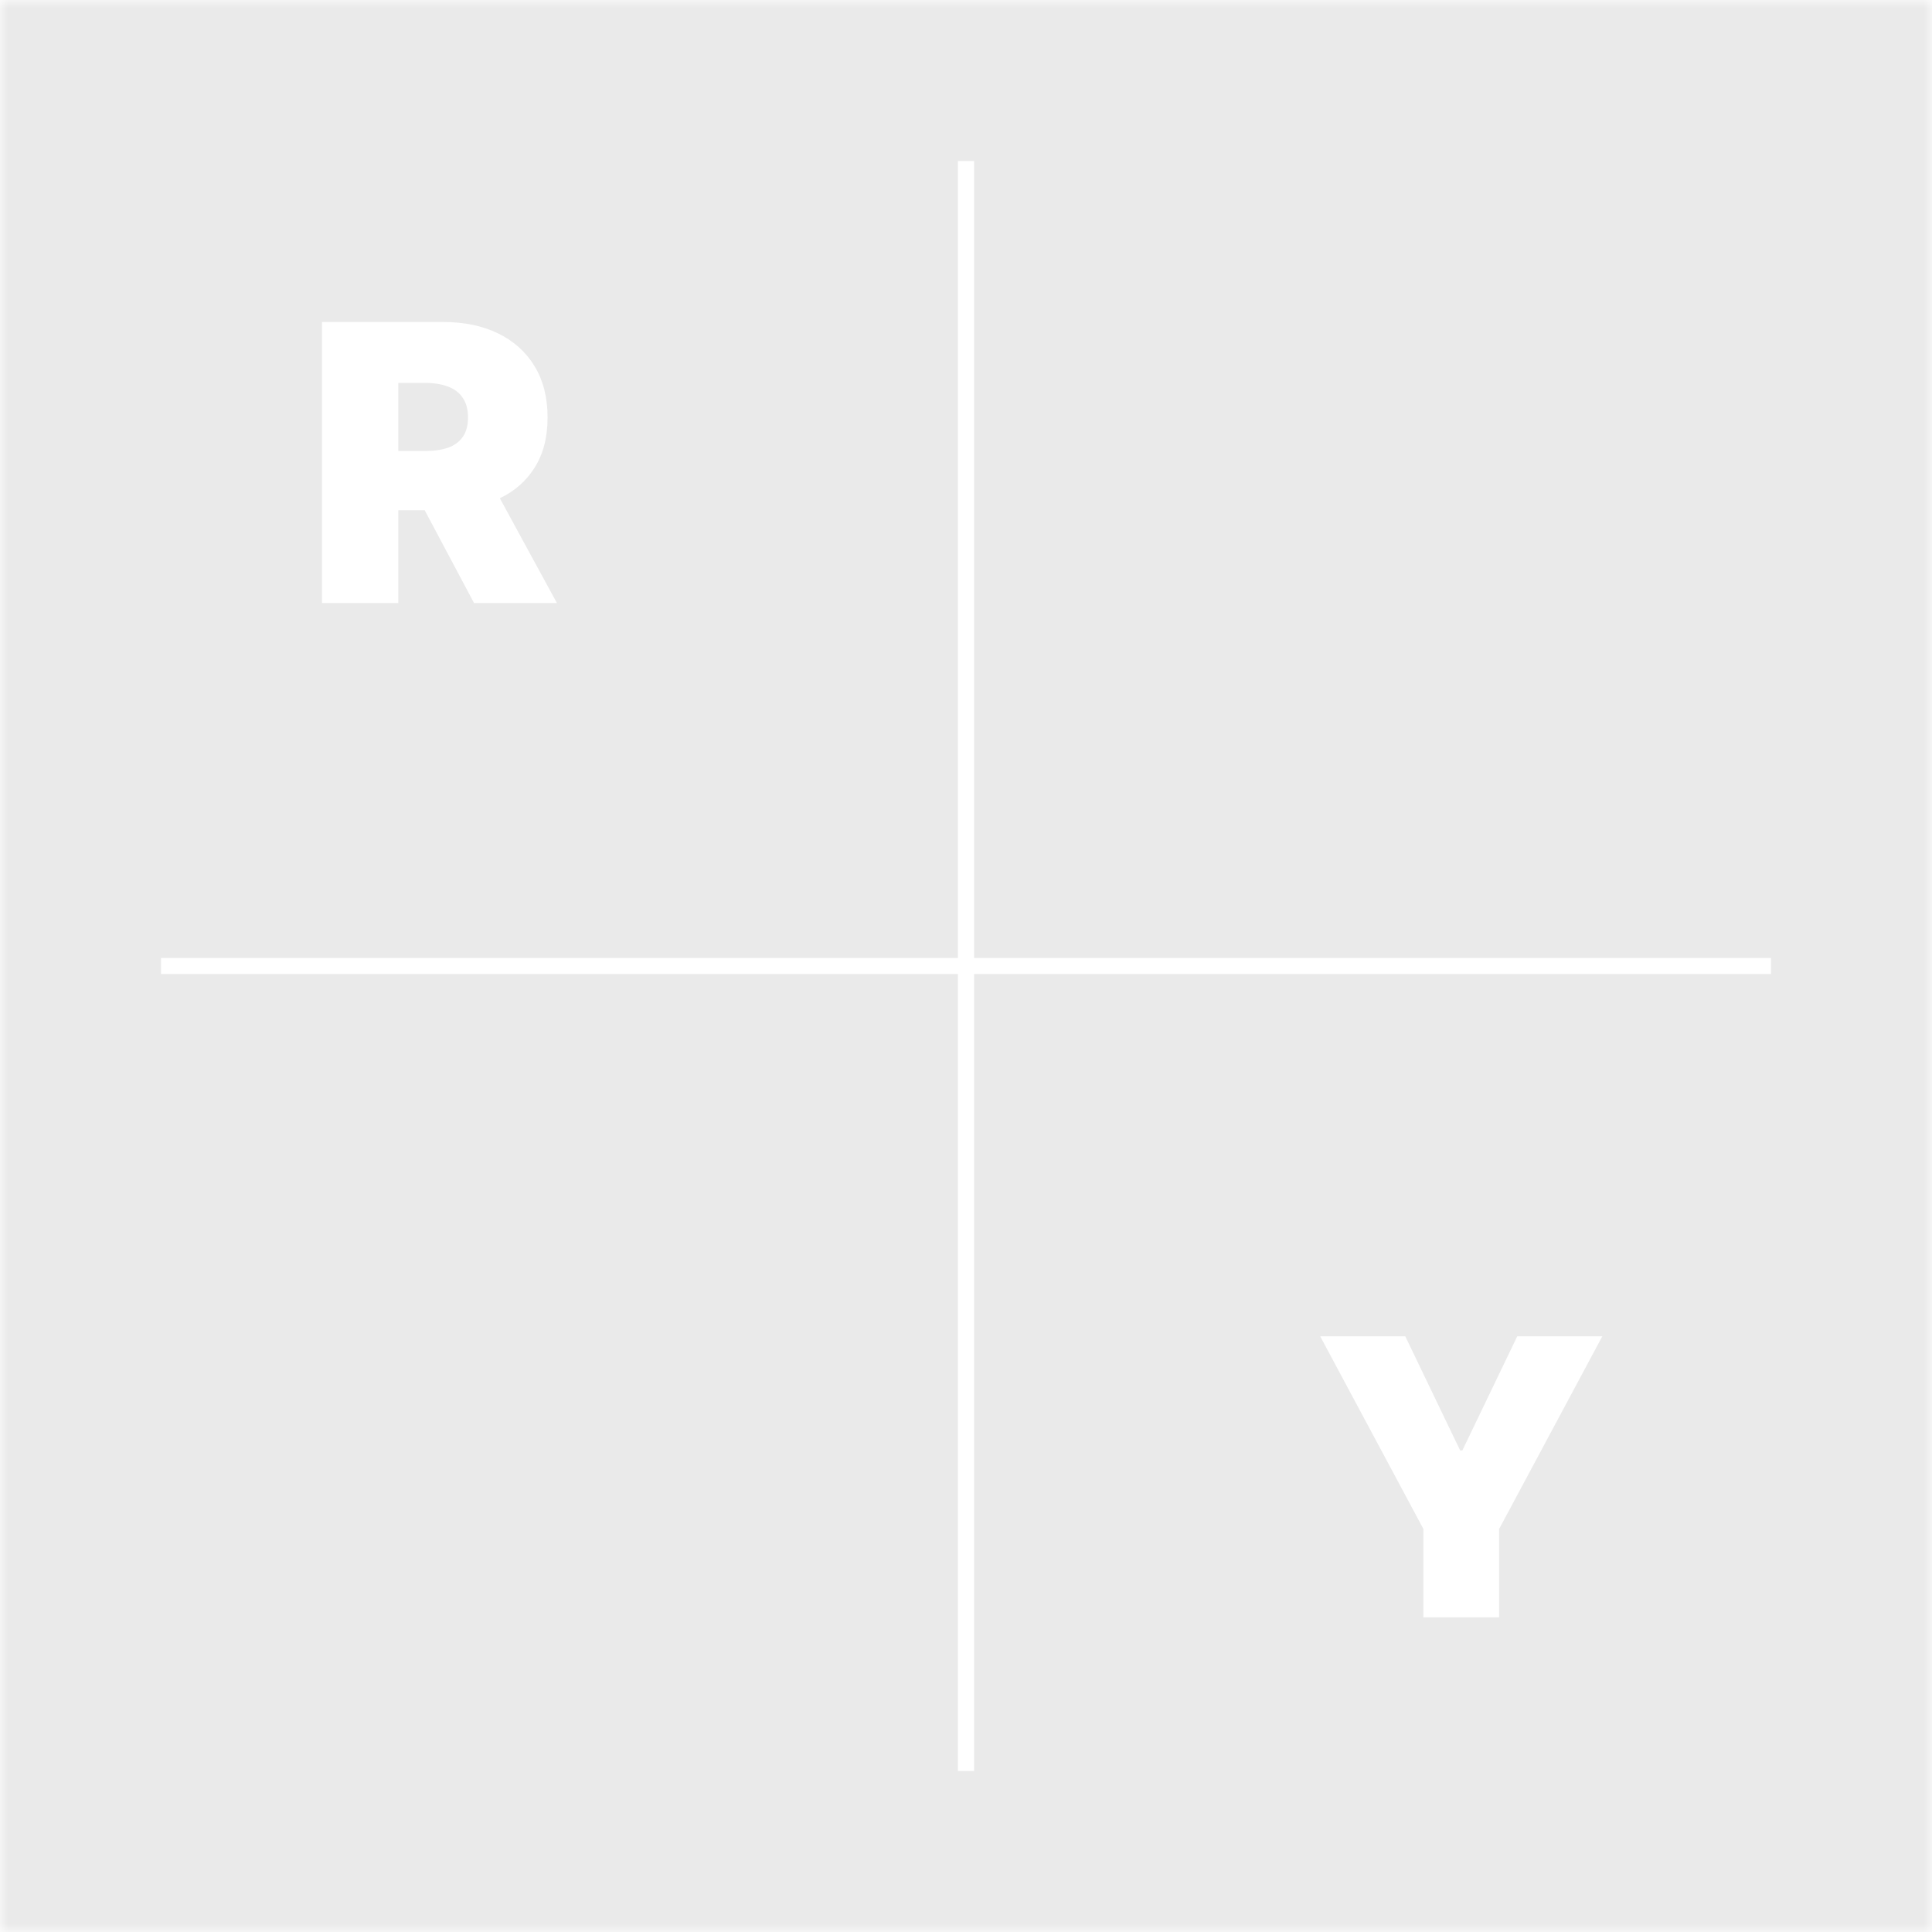 <?xml version="1.0" encoding="UTF-8"?> <svg xmlns="http://www.w3.org/2000/svg" viewBox="0 0 120.00 120.00"><mask x="0" y="0" width="120" height="120" data-from-defs="true" maskUnits="userSpaceOnUse" maskContentUnits="userSpaceOnUse" id="tSvg3d63df97fc"><path fill="white" stroke="none" fill-opacity="1" stroke-width="1" stroke-opacity="1" color="rgb(51, 51, 51)" width="120" height="120" id="tSvg1329946b1a8" title="Rectangle 1" d="M0 0C40 0 80 0 120 0C120 40 120 80 120 120C80 120 40 120 0 120C0 80 0 40 0 0Z"></path></mask><path fill="#eaeaea" stroke="none" fill-opacity="1" stroke-width="1" stroke-opacity="1" clip-rule="evenodd" color="rgb(51, 51, 51)" fill-rule="evenodd" mask="url(#tSvg3d63df97fc)" id="tSvg24062dbe54" title="Path 1" d="M-34 -28C33.333 -28 100.667 -28 168 -28C168 30.667 168 89.333 168 148C100.667 148 33.333 148 -34 148C-34 89.333 -34 30.667 -34 -28ZM59.5 59.5C59.5 43 59.5 26.5 59.5 10C59.833 10 60.167 10 60.5 10C60.5 26.5 60.5 43 60.5 59.5C77 59.5 93.5 59.5 110 59.5C110 59.833 110 60.167 110 60.5C93.5 60.5 77 60.5 60.5 60.5C60.5 77 60.5 93.5 60.5 110C60.167 110 59.833 110 59.5 110C59.5 93.5 59.5 77 59.5 60.5C43 60.5 26.5 60.5 10 60.5C10 60.167 10 59.833 10 59.5C26.5 59.5 43 59.5 59.5 59.5ZM20 37.455C20 31.636 20 25.818 20 20C22.511 20 25.023 20 27.534 20C28.829 20 29.963 20.236 30.935 20.707C31.906 21.179 32.662 21.858 33.202 22.744C33.741 23.631 34.011 24.693 34.011 25.932C34.011 27.182 33.733 28.236 33.176 29.094C32.662 29.895 31.952 30.512 31.046 30.947C32.228 33.116 33.409 35.285 34.591 37.455C32.875 37.455 31.159 37.455 29.443 37.455C28.422 35.534 27.4 33.614 26.379 31.693C25.832 31.693 25.285 31.693 24.739 31.693C24.739 33.614 24.739 35.534 24.739 37.455C23.159 37.455 21.579 37.455 20 37.455ZM26.409 28.011C25.852 28.011 25.295 28.011 24.739 28.011C24.739 26.602 24.739 25.193 24.739 23.784C25.295 23.784 25.852 23.784 26.409 23.784C26.966 23.784 27.44 23.861 27.832 24.014C28.23 24.162 28.534 24.395 28.744 24.713C28.96 25.026 29.068 25.432 29.068 25.932C29.068 26.426 28.96 26.827 28.744 27.134C28.534 27.44 28.23 27.665 27.832 27.807C27.44 27.943 26.966 28.011 26.409 28.011ZM87.284 83C85.523 83 83.761 83 82 83C84.136 86.989 86.273 90.977 88.409 94.966C88.409 96.796 88.409 98.625 88.409 100.455C89.977 100.455 91.545 100.455 93.114 100.455C93.114 98.625 93.114 96.796 93.114 94.966C95.25 90.977 97.386 86.989 99.523 83C97.761 83 96 83 94.239 83C93.102 85.364 91.966 87.727 90.829 90.091C90.784 90.091 90.739 90.091 90.693 90.091C89.557 87.727 88.42 85.364 87.284 83Z"></path></svg> 
